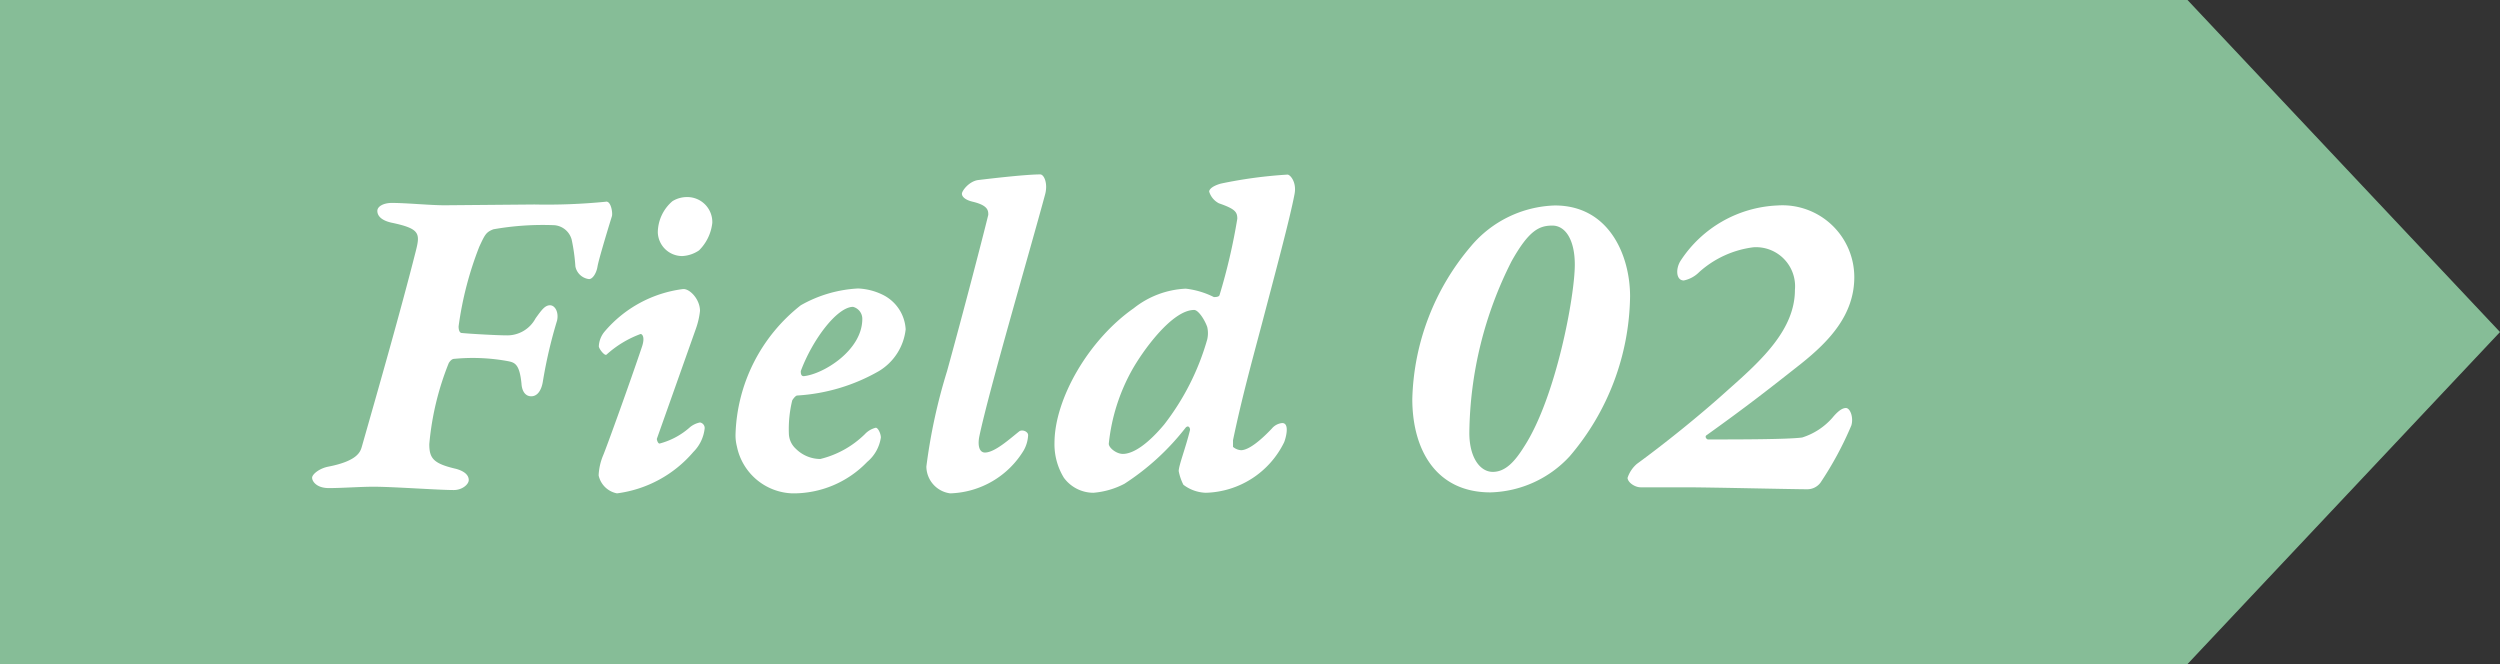 <svg xmlns="http://www.w3.org/2000/svg" width="128" height="34" viewBox="0 0 128 34"><rect x="0" y="0" width="128" height="34" fill="#333333" stroke="none"/><defs><style>.cls-1{fill:#86bd97;}.cls-2{fill:#fff;}</style></defs><g id="レイヤー_2" data-name="レイヤー 2"><g id="内容"><polygon class="cls-1" points="112 34 0 34 0 0 112 0 128 17 112 34"/><path class="cls-2" d="M27.36,10.47A30.78,30.78,0,0,0,31,10.33c.28-.08.38.57.33.74-.31,1-.69,2.28-.74,2.59s-.24.63-.43.63a.81.81,0,0,1-.7-.65,9.57,9.57,0,0,0-.19-1.37,1,1,0,0,0-.89-.74,14.54,14.54,0,0,0-3.12.21c-.38.15-.43.27-.72.89a17.55,17.55,0,0,0-1.06,4.08c0,.19.05.34.17.34.51.05,1.85.12,2.26.12a1.64,1.64,0,0,0,1.51-.87c.31-.43.48-.67.74-.67s.46.36.36.79a24,24,0,0,0-.72,3.08c-.07.48-.28.79-.6.79s-.48-.29-.5-.65c-.1-1-.34-1.08-.7-1.15a9.92,9.92,0,0,0-2.71-.12c-.14,0-.21.07-.31.21a14.51,14.51,0,0,0-1,4.16c0,.74.22,1,1.39,1.27.48.14.63.36.63.57s-.32.51-.77.51c-.79,0-3.1-.17-4.11-.17-.64,0-1.63.07-2.28.07s-.86-.36-.86-.53.36-.48.84-.57c1.49-.29,1.63-.77,1.7-1,.87-3.05,2-7,2.76-10,.24-.94.24-1.18-1.24-1.49-.53-.12-.72-.36-.72-.6s.33-.41.74-.41c.77,0,1.94.12,2.71.12Z"/><path class="cls-2" d="M35.84,15.92a4,4,0,0,1-.21.91l-2,5.64c0,.05.05.24.14.24a3.77,3.77,0,0,0,1.56-.84,1.17,1.17,0,0,1,.51-.24.29.29,0,0,1,.24.29,2,2,0,0,1-.58,1.22,6.18,6.18,0,0,1-3.91,2.12,1.19,1.19,0,0,1-.94-.92,3,3,0,0,1,.22-1c.14-.31,1.39-3.77,2-5.59.17-.51,0-.65-.07-.65a5.34,5.34,0,0,0-1.75,1.06c-.1.07-.39-.31-.39-.43a1.26,1.26,0,0,1,.31-.77,6.3,6.3,0,0,1,4-2.16C35.31,14.77,35.84,15.32,35.84,15.92Zm.63-4.51a2.34,2.34,0,0,1-.68,1.41,1.67,1.67,0,0,1-.86.29,1.25,1.25,0,0,1-1.25-1.22,2.13,2.13,0,0,1,.75-1.59,1.41,1.41,0,0,1,.74-.21A1.28,1.28,0,0,1,36.47,11.41Z"/><path class="cls-2" d="M45.17,15.08a2.1,2.1,0,0,1,1.2,1.78A2.86,2.86,0,0,1,45,19a9.54,9.54,0,0,1-4.18,1.25c-.1,0-.26.24-.26.26a6.18,6.18,0,0,0-.17,1.68,1.09,1.09,0,0,0,.36.79A1.78,1.78,0,0,0,42,23.5a4.91,4.91,0,0,0,2.28-1.27,1.13,1.13,0,0,1,.56-.33c.12,0,.26.31.26.5a2,2,0,0,1-.7,1.25,5.23,5.23,0,0,1-3.84,1.61,3,3,0,0,1-2.83-2.4,2.3,2.3,0,0,1-.07-.65A8.72,8.72,0,0,1,41,15.63a6.62,6.62,0,0,1,2.93-.86A3.16,3.16,0,0,1,45.17,15.08ZM41,19c0,.09,0,.26.15.26,1-.1,3-1.32,3-2.93a.63.63,0,0,0-.48-.62C42.84,15.73,41.59,17.41,41,19Z"/><path class="cls-2" d="M50.07,9.22c.74-.09,2.47-.29,3.19-.29.2,0,.41.48.24,1.06-.77,2.86-2.85,9.94-3.36,12.36-.09.46,0,.82.29.82.5,0,1.27-.7,1.75-1.08.15-.12.46,0,.46.19a1.75,1.75,0,0,1-.22.77,4.56,4.56,0,0,1-3.77,2.21,1.4,1.4,0,0,1-1.22-1.37A28.56,28.56,0,0,1,48.49,19c.86-3.12,1.84-6.89,2.11-8,0-.21,0-.48-.79-.67-.39-.09-.56-.26-.56-.41S49.61,9.29,50.07,9.22Z"/><path class="cls-2" d="M58.05,15.78a4.61,4.61,0,0,1,2.66-1,4.27,4.27,0,0,1,1.44.43c.07,0,.26,0,.29-.1a30.28,30.28,0,0,0,.91-3.91c0-.34-.1-.5-.94-.79a1,1,0,0,1-.5-.6c0-.12.17-.29.6-.41a23.34,23.34,0,0,1,3.41-.46c.14,0,.48.39.36,1-.24,1.27-1,4.08-1.66,6.6-.55,2.07-1.05,3.89-1.49,6,0,.15,0,.24,0,.34a.7.7,0,0,0,.41.17c.43,0,1.1-.6,1.58-1.11a.79.79,0,0,1,.53-.28c.43,0,.14.91.09,1a4.6,4.6,0,0,1-4,2.57,2,2,0,0,1-1.15-.41,2.61,2.61,0,0,1-.24-.7c0-.29.36-1.2.58-2.11,0-.14-.1-.24-.22-.12a12.71,12.71,0,0,1-3.14,2.88,4.13,4.13,0,0,1-1.59.46,1.88,1.88,0,0,1-1.51-.77,3.28,3.28,0,0,1-.48-1.8C54,20.43,55.72,17.41,58.05,15.78Zm-.56,7.46c.56,0,1.32-.55,2.12-1.51a12.81,12.81,0,0,0,2.2-4.35,1.41,1.41,0,0,0,0-.64c-.14-.39-.46-.87-.67-.87C60,15.87,58.48,18,57.93,19a9.78,9.78,0,0,0-1.16,3.72C56.77,22.93,57.16,23.24,57.49,23.24Z"/><path class="cls-2" d="M83.46,15.17a12.84,12.84,0,0,1-3.09,8.19,5.71,5.71,0,0,1-4.06,1.85c-2.79,0-4-2.19-4-4.78a12.54,12.54,0,0,1,3-7.82,5.84,5.84,0,0,1,4.3-2.09C82.41,10.52,83.46,13.11,83.46,15.17Zm-6.07-1.79a19.86,19.86,0,0,0-2.16,8.78c0,1.27.55,2,1.2,2s1.13-.53,1.61-1.3c1.63-2.52,2.59-7.7,2.59-9.31,0-1.27-.48-2-1.15-2S78.28,11.79,77.39,13.38Z"/><path class="cls-2" d="M94.94,14.19c0,1.94-1.3,3.29-2.71,4.42-1.61,1.27-2.74,2.16-4.85,3.67-.12.07,0,.22.07.22,1.44,0,4.1,0,4.82-.1a3.42,3.42,0,0,0,1.54-1c.24-.29.48-.51.7-.51s.4.48.28.89a17.4,17.4,0,0,1-1.58,2.93.84.84,0,0,1-.67.34c-.75,0-5-.1-6.24-.1H84c-.29,0-.65-.24-.67-.48a1.6,1.6,0,0,1,.48-.72c1.37-1,3.19-2.45,4.7-3.82,1.71-1.51,3.39-3.07,3.39-5.09a2,2,0,0,0-2.12-2.18A5.1,5.1,0,0,0,87,13.93a1.55,1.55,0,0,1-.79.43c-.39,0-.43-.58-.17-1A6.24,6.24,0,0,1,91,10.52,3.68,3.68,0,0,1,94.94,14.19Z"/></g></g></svg>